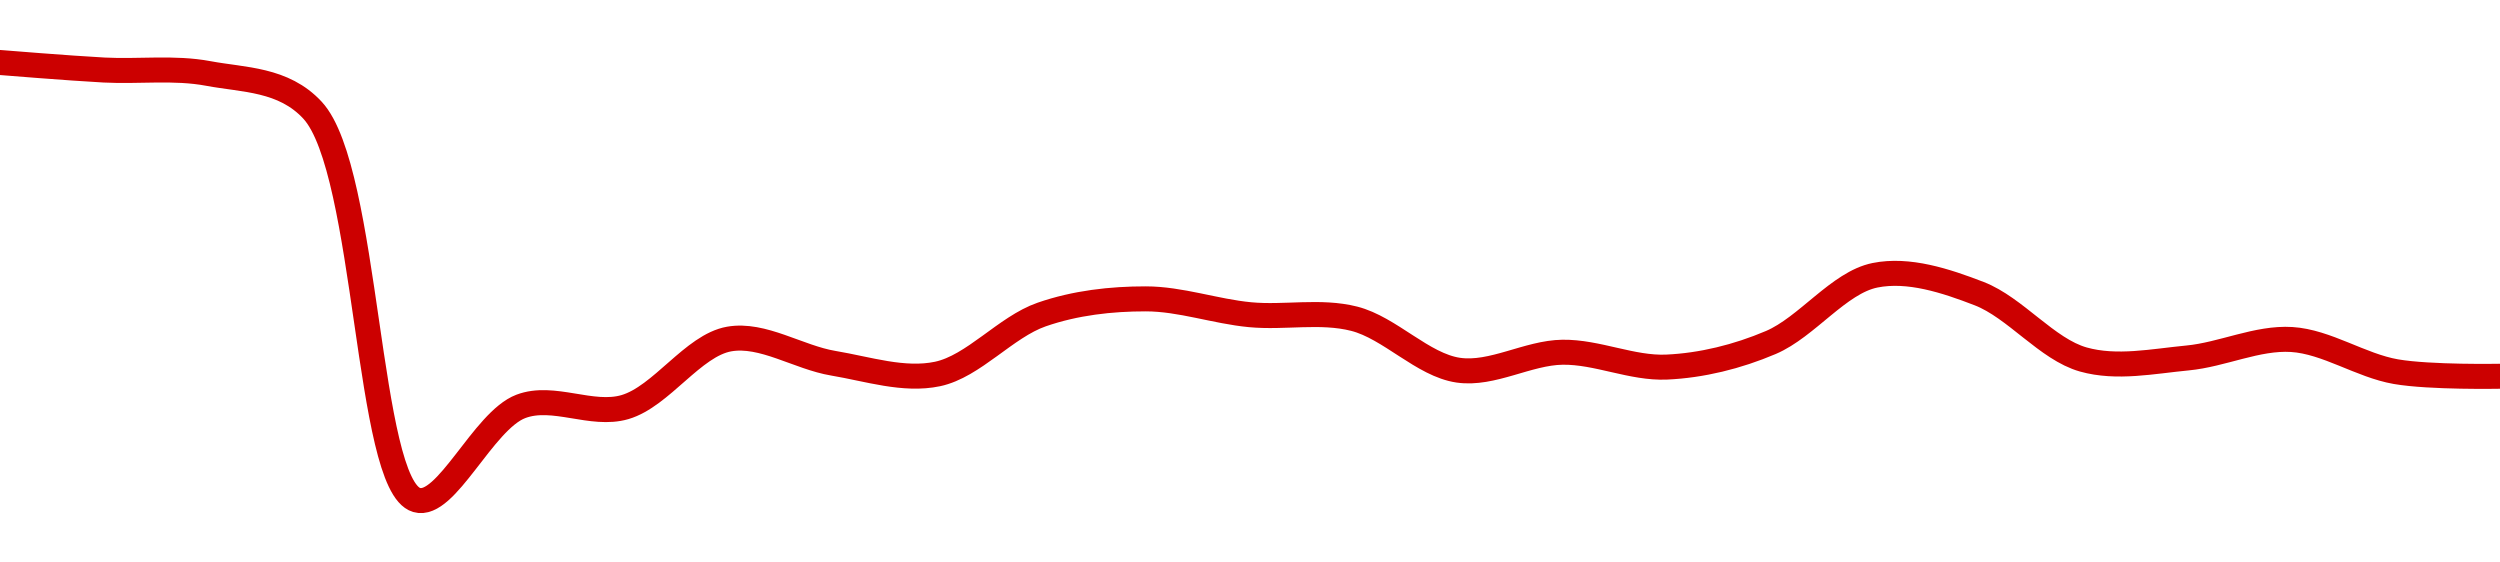 <!-- series1d: [0.01402032,0.01396926,0.01394589,0.01369697,0.0110542,0.01168876,0.01168416,0.01214558,0.01198138,0.01190854,0.0123117,0.01241786,0.01231047,0.01228317,0.01193425,0.01205603,0.01195534,0.01212203,0.01257779,0.01245326,0.01200677,0.01201718,0.01214234,0.01192441,0.01189318] -->

<svg width="200" height="45" viewBox="0 0 200 45" xmlns="http://www.w3.org/2000/svg">
  <defs>
    <linearGradient id="grad-area" x1="0" y1="0" x2="0" y2="1">
      <stop offset="0%" stop-color="rgba(255,82,82,.2)" />
      <stop offset="100%" stop-color="rgba(0,0,0,0)" />
    </linearGradient>
  </defs>

  <path d="M0,5C0,5,5.554,5.456,8.333,5.603C11.11,5.749,13.928,5.363,16.667,5.878C19.486,6.409,22.677,6.305,25,8.816C29.44,13.615,29.336,38.812,33.333,40C35.688,40.7,38.651,33.657,41.667,32.512C44.268,31.525,47.335,33.35,50,32.567C52.913,31.71,55.442,27.633,58.333,27.122C61.014,26.647,63.874,28.593,66.667,29.059C69.43,29.521,72.31,30.486,75,29.919C77.879,29.311,80.459,26.159,83.333,25.162C86.027,24.227,88.889,23.907,91.667,23.909C94.445,23.911,97.215,24.911,100,25.176C102.77,25.439,105.627,24.811,108.333,25.498C111.191,26.224,113.82,29.203,116.667,29.615C119.382,30.009,122.219,28.219,125,28.178C127.775,28.138,130.567,29.491,133.333,29.367C136.123,29.241,138.984,28.542,141.667,27.4C144.554,26.171,147.103,22.607,150,22.022C152.676,21.481,155.654,22.455,158.333,23.491C161.226,24.61,163.762,27.942,166.667,28.76C169.337,29.512,172.233,28.901,175,28.637C177.789,28.371,180.576,26.989,183.333,27.16C186.132,27.334,188.857,29.244,191.667,29.732C194.414,30.208,200,30.1,200,30.1"
        fill="none"
        stroke="#CC0000"
        stroke-width="2"
        stroke-linejoin="round"
        stroke-linecap="round"
        />
</svg>